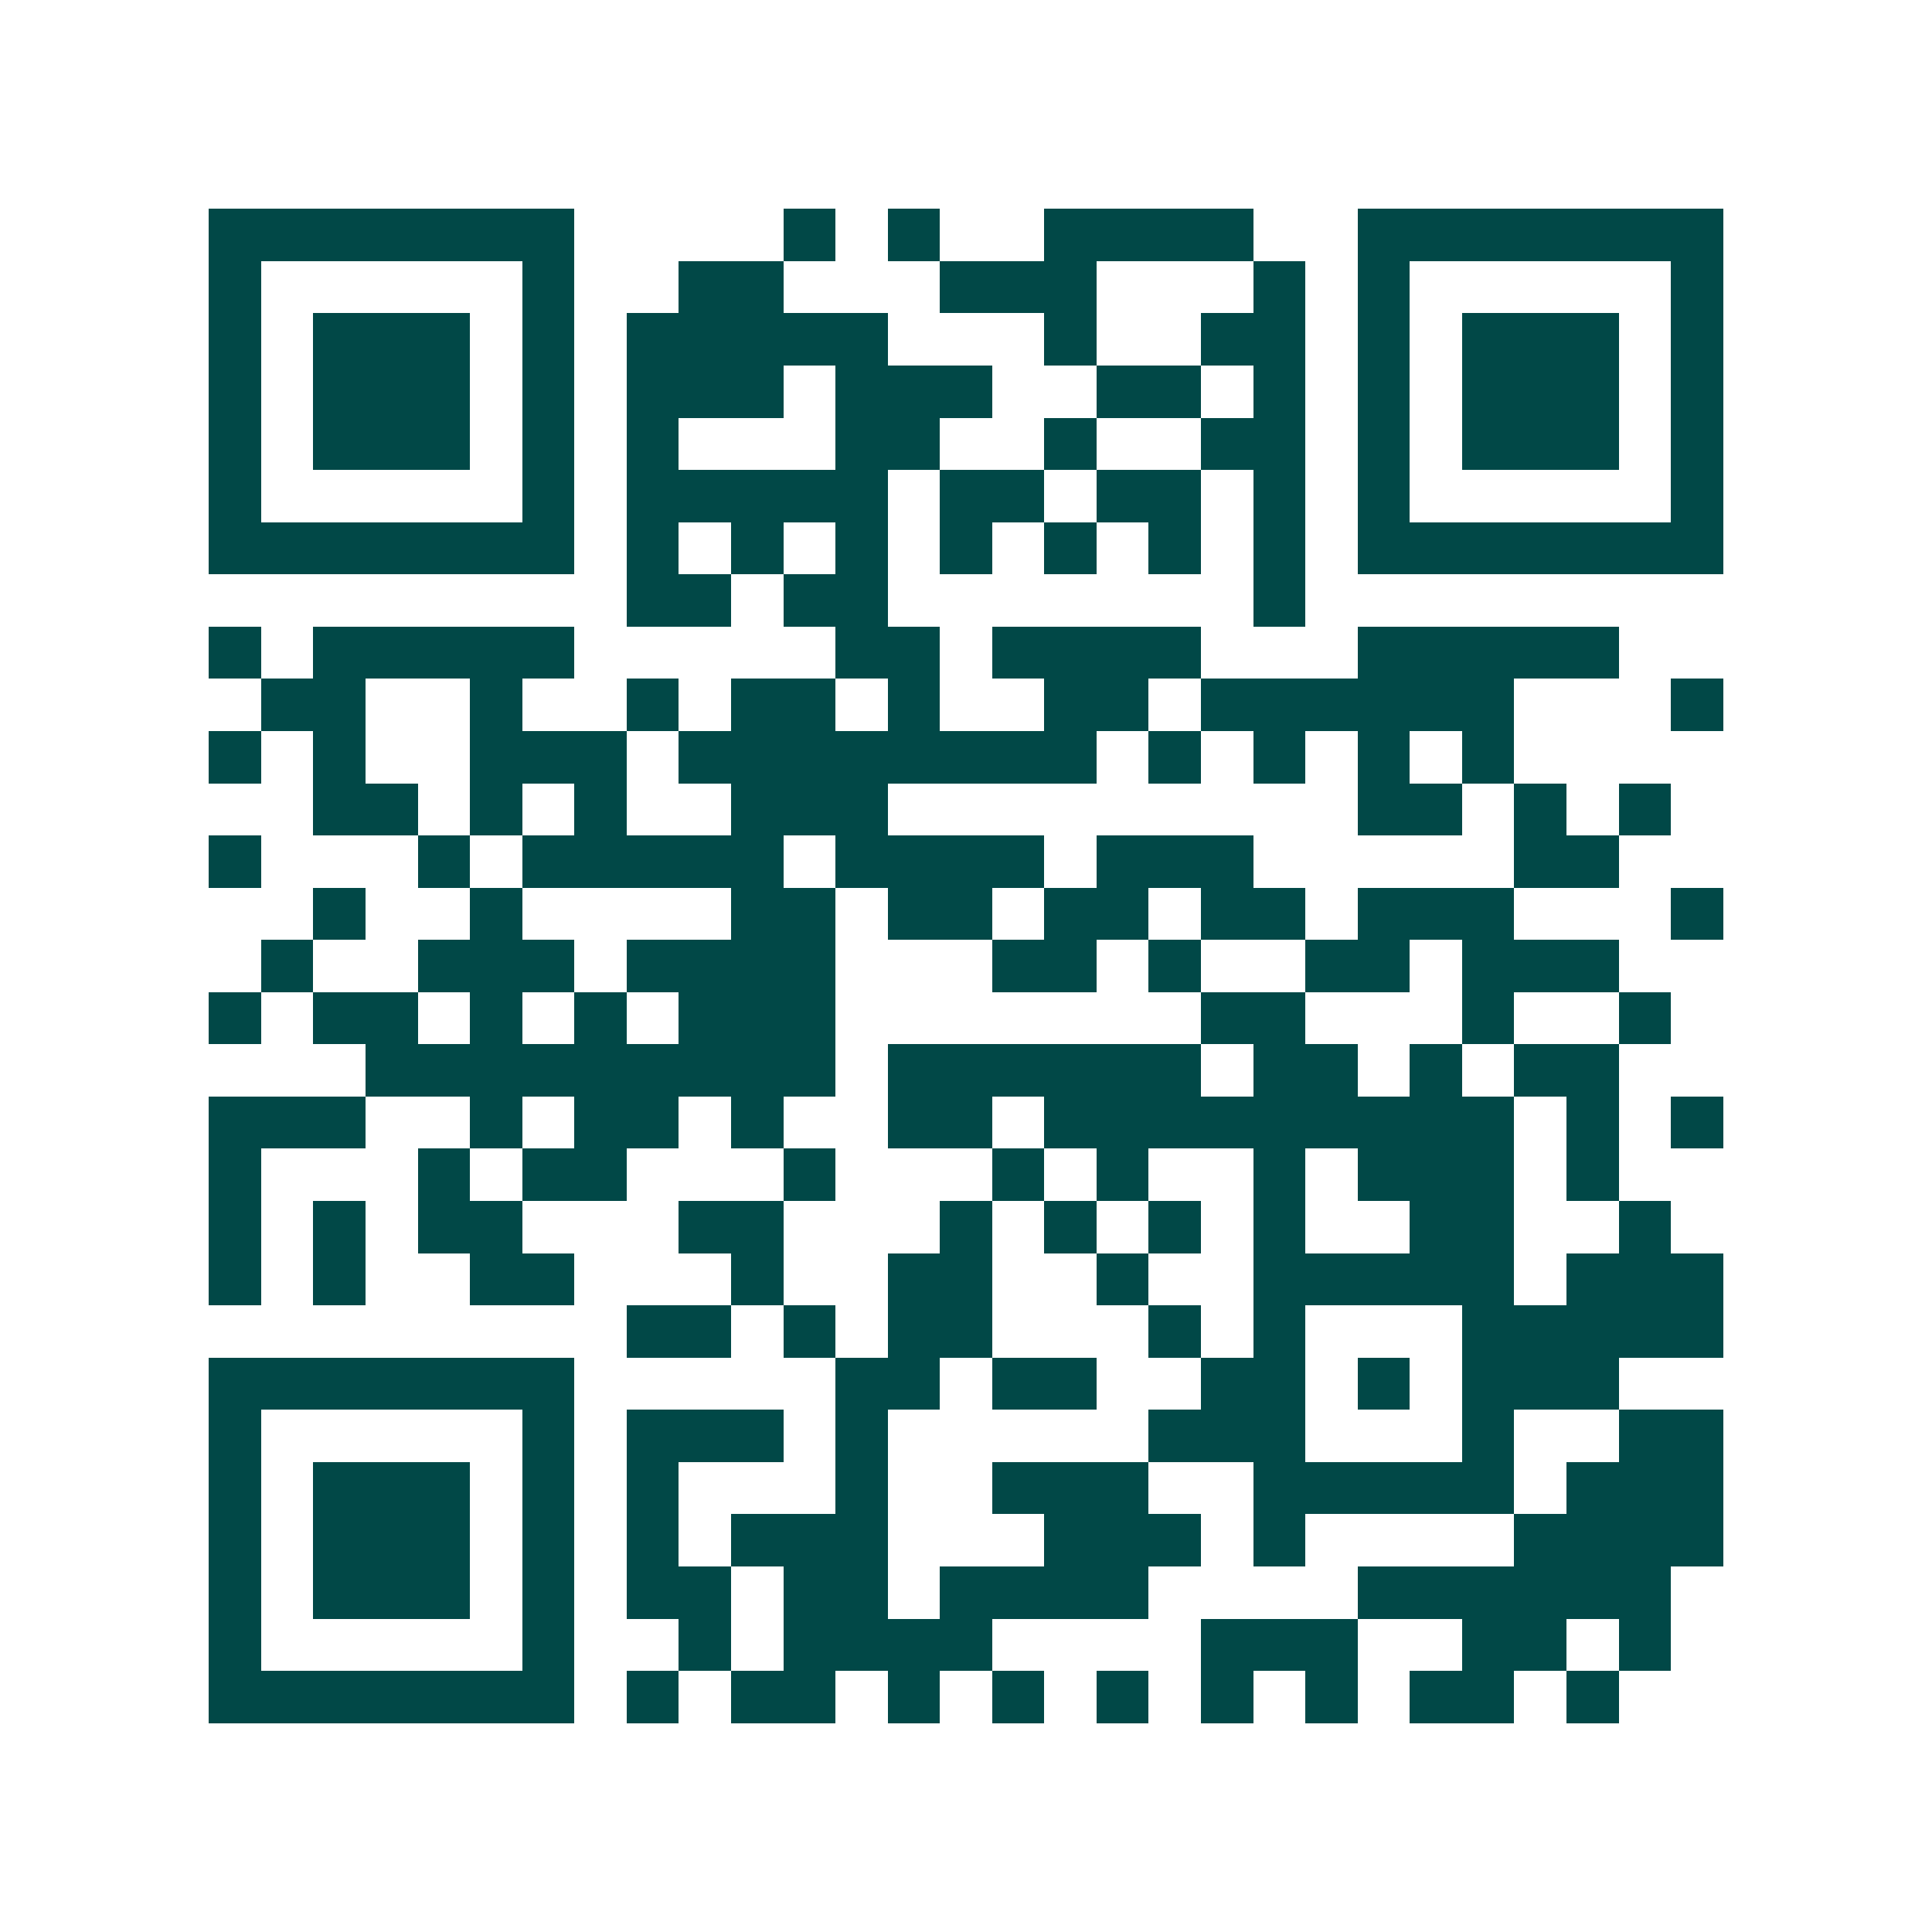 <svg xmlns="http://www.w3.org/2000/svg" width="200" height="200" viewBox="0 0 37 37" shape-rendering="crispEdges"><path fill="#ffffff" d="M0 0h37v37H0z"/><path stroke="#014847" d="M4 4.5h7m4 0h1m1 0h1m2 0h4m2 0h7M4 5.5h1m5 0h1m2 0h2m3 0h3m3 0h1m1 0h1m5 0h1M4 6.5h1m1 0h3m1 0h1m1 0h5m3 0h1m2 0h2m1 0h1m1 0h3m1 0h1M4 7.5h1m1 0h3m1 0h1m1 0h3m1 0h3m2 0h2m1 0h1m1 0h1m1 0h3m1 0h1M4 8.5h1m1 0h3m1 0h1m1 0h1m3 0h2m2 0h1m2 0h2m1 0h1m1 0h3m1 0h1M4 9.5h1m5 0h1m1 0h5m1 0h2m1 0h2m1 0h1m1 0h1m5 0h1M4 10.5h7m1 0h1m1 0h1m1 0h1m1 0h1m1 0h1m1 0h1m1 0h1m1 0h7M12 11.5h2m1 0h2m7 0h1M4 12.5h1m1 0h5m5 0h2m1 0h4m3 0h5M5 13.5h2m2 0h1m2 0h1m1 0h2m1 0h1m2 0h2m1 0h6m3 0h1M4 14.5h1m1 0h1m2 0h3m1 0h8m1 0h1m1 0h1m1 0h1m1 0h1M6 15.5h2m1 0h1m1 0h1m2 0h3m9 0h2m1 0h1m1 0h1M4 16.5h1m3 0h1m1 0h5m1 0h4m1 0h3m5 0h2M6 17.5h1m2 0h1m4 0h2m1 0h2m1 0h2m1 0h2m1 0h3m3 0h1M5 18.5h1m2 0h3m1 0h4m3 0h2m1 0h1m2 0h2m1 0h3M4 19.5h1m1 0h2m1 0h1m1 0h1m1 0h3m7 0h2m3 0h1m2 0h1M7 20.5h9m1 0h6m1 0h2m1 0h1m1 0h2M4 21.5h3m2 0h1m1 0h2m1 0h1m2 0h2m1 0h9m1 0h1m1 0h1M4 22.5h1m3 0h1m1 0h2m3 0h1m3 0h1m1 0h1m2 0h1m1 0h3m1 0h1M4 23.5h1m1 0h1m1 0h2m3 0h2m3 0h1m1 0h1m1 0h1m1 0h1m2 0h2m2 0h1M4 24.5h1m1 0h1m2 0h2m3 0h1m2 0h2m2 0h1m2 0h5m1 0h3M12 25.5h2m1 0h1m1 0h2m3 0h1m1 0h1m3 0h5M4 26.5h7m5 0h2m1 0h2m2 0h2m1 0h1m1 0h3M4 27.5h1m5 0h1m1 0h3m1 0h1m5 0h3m3 0h1m2 0h2M4 28.5h1m1 0h3m1 0h1m1 0h1m3 0h1m2 0h3m2 0h5m1 0h3M4 29.5h1m1 0h3m1 0h1m1 0h1m1 0h3m3 0h3m1 0h1m4 0h4M4 30.5h1m1 0h3m1 0h1m1 0h2m1 0h2m1 0h4m4 0h6M4 31.5h1m5 0h1m2 0h1m1 0h4m4 0h3m2 0h2m1 0h1M4 32.5h7m1 0h1m1 0h2m1 0h1m1 0h1m1 0h1m1 0h1m1 0h1m1 0h2m1 0h1"/></svg>
